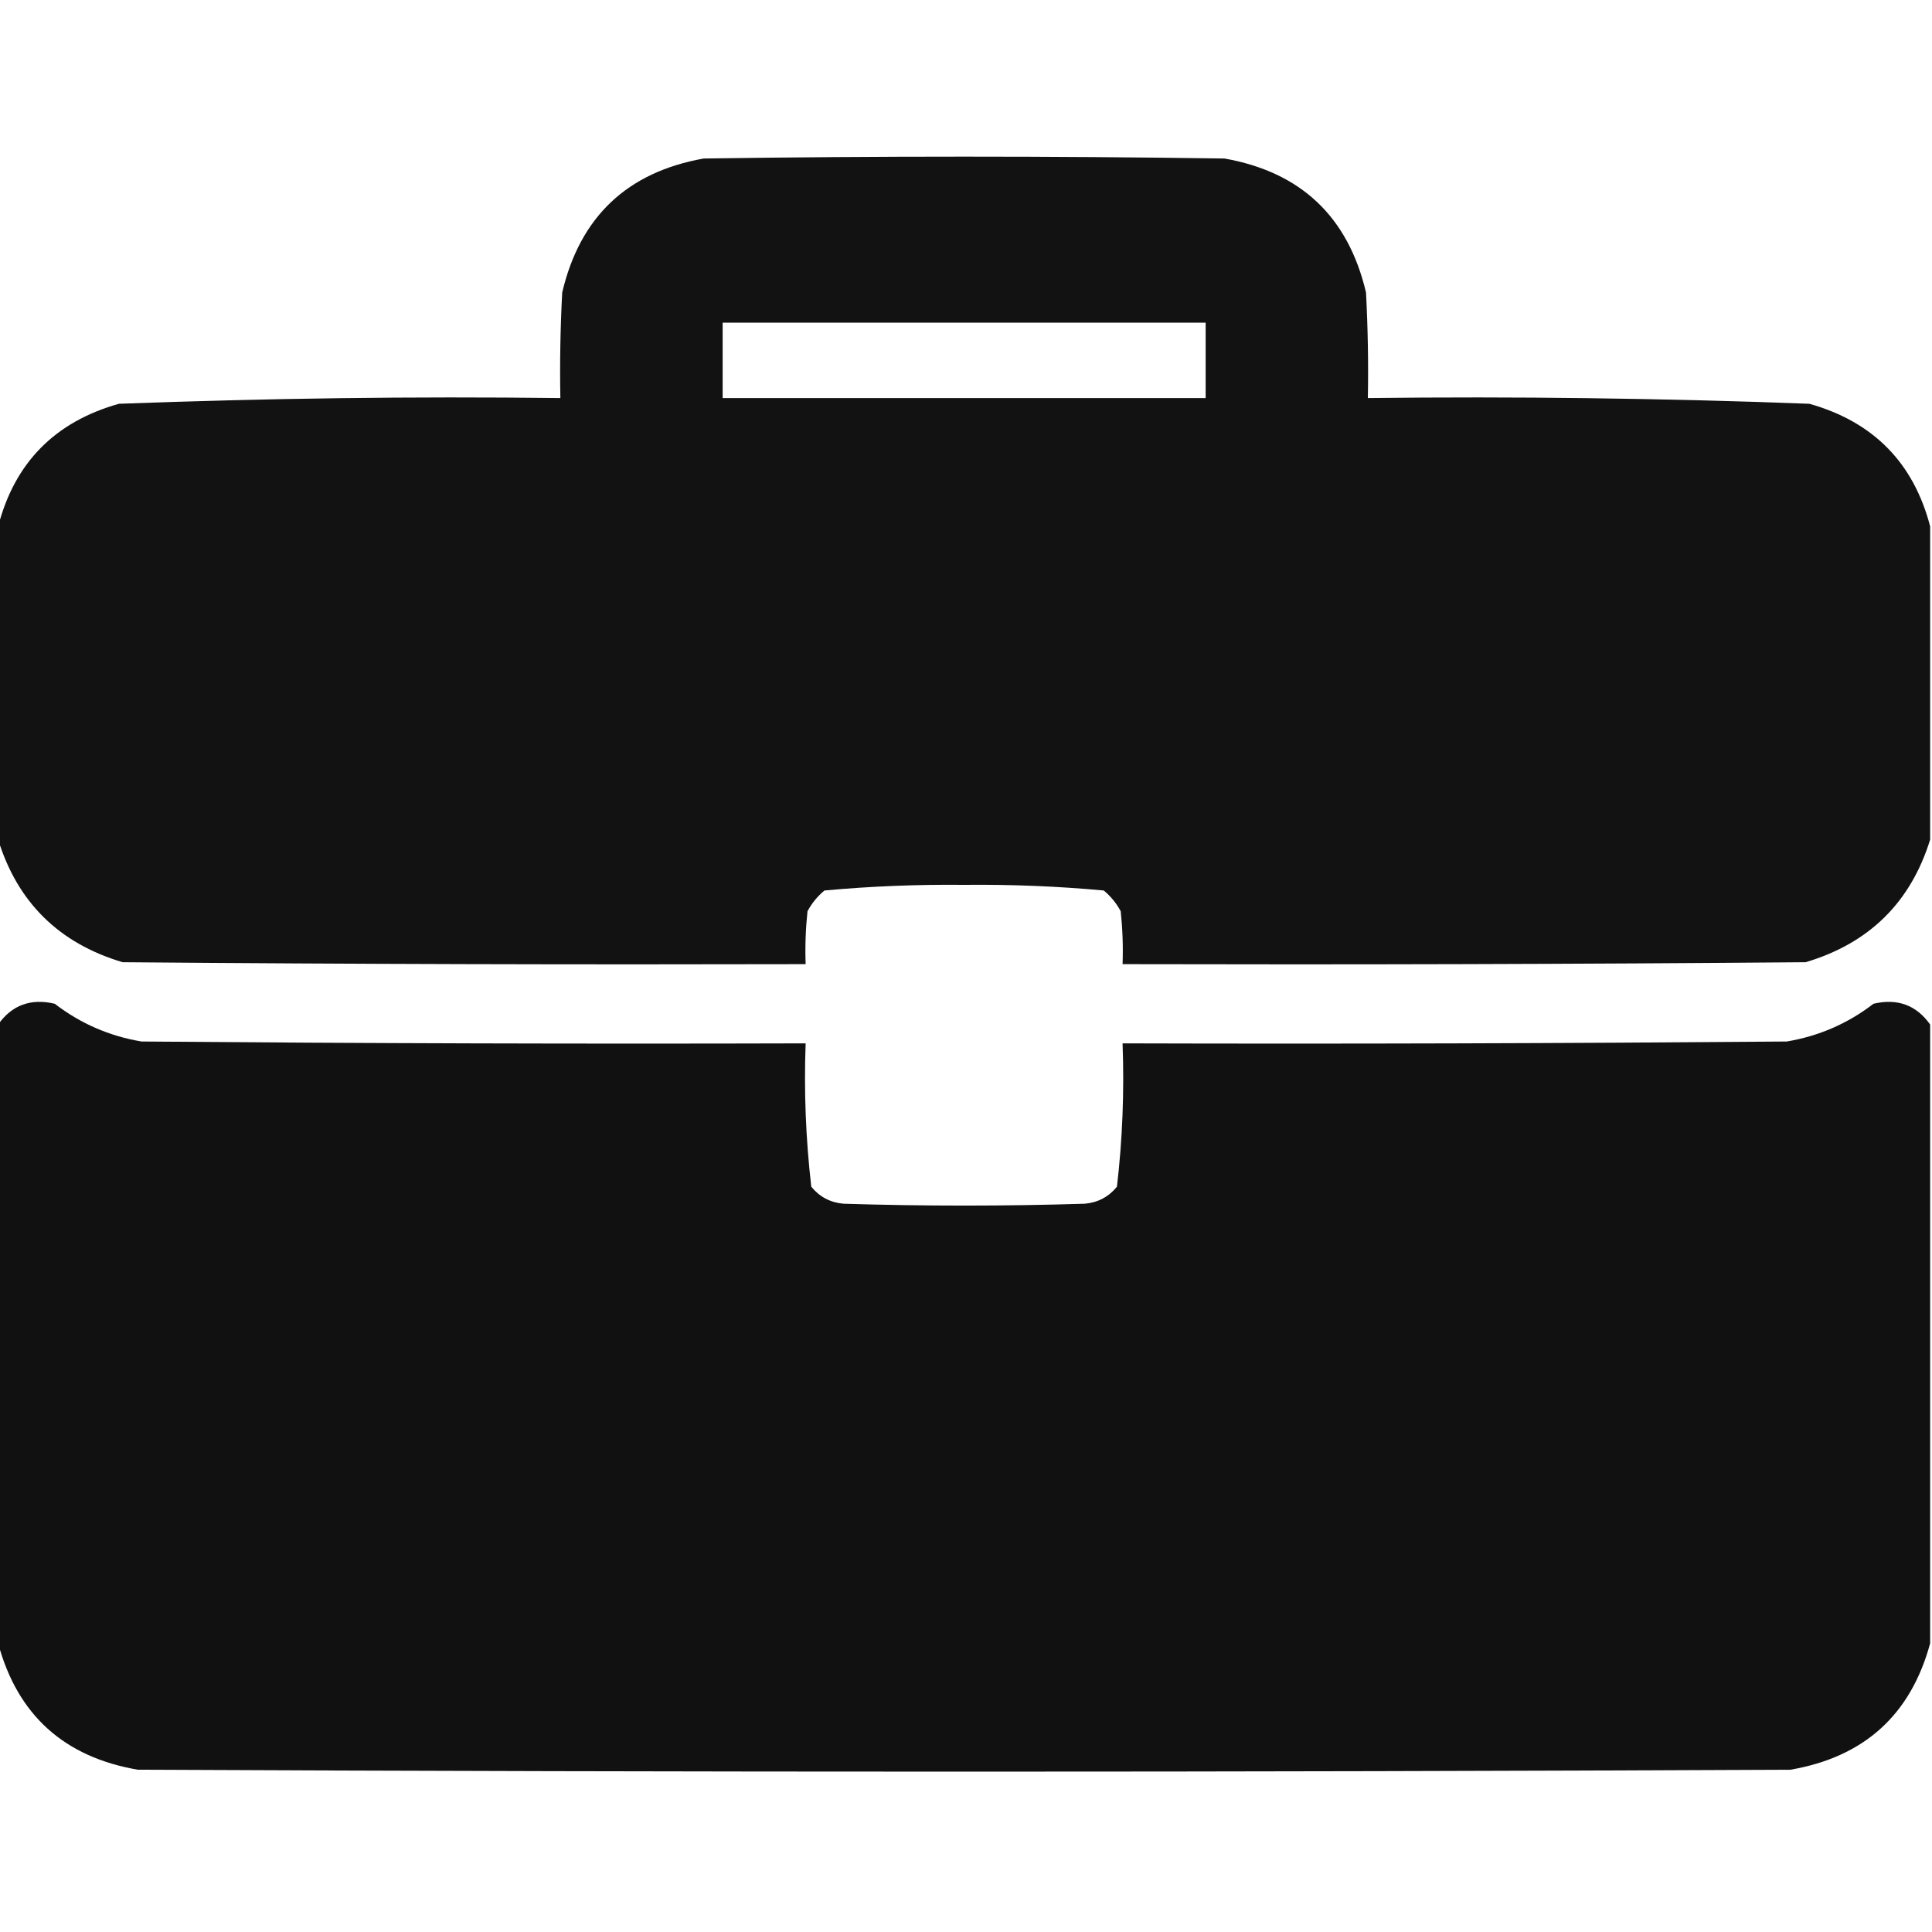 <?xml version="1.0" encoding="UTF-8"?> <svg xmlns="http://www.w3.org/2000/svg" width="24" height="24" viewBox="0 0 24 24" fill="none"><g clip-path="url(#clip0_1456_113)"><path opacity="0.992" fill-rule="evenodd" clip-rule="evenodd" d="M23.977 6.539C23.977 7.836 23.977 9.133 23.977 10.43C23.735 11.21 23.22 11.718 22.43 11.953C19.602 11.977 16.773 11.984 13.945 11.977C13.953 11.757 13.945 11.539 13.922 11.32C13.869 11.221 13.799 11.135 13.711 11.062C13.136 11.009 12.558 10.986 11.977 10.992C11.395 10.986 10.817 11.009 10.242 11.062C10.154 11.135 10.084 11.221 10.031 11.32C10.008 11.539 10 11.757 10.008 11.977C7.18 11.984 4.352 11.977 1.523 11.953C0.734 11.718 0.218 11.21 -0.023 10.43C-0.023 9.133 -0.023 7.836 -0.023 6.539C0.182 5.748 0.682 5.24 1.477 5.016C3.303 4.947 5.131 4.923 6.961 4.945C6.953 4.508 6.961 4.07 6.984 3.633C7.206 2.692 7.792 2.138 8.742 1.969C10.898 1.938 13.055 1.938 15.211 1.969C16.161 2.138 16.747 2.692 16.969 3.633C16.992 4.07 17 4.508 16.992 4.945C18.822 4.923 20.65 4.947 22.477 5.016C23.271 5.24 23.771 5.748 23.977 6.539ZM8.977 4.008C10.977 4.008 12.976 4.008 14.977 4.008C14.977 4.32 14.977 4.633 14.977 4.945C12.976 4.945 10.977 4.945 8.977 4.945C8.977 4.633 8.977 4.32 8.977 4.008Z" fill="#111111"></path><path opacity="0.994" fill-rule="evenodd" clip-rule="evenodd" d="M23.977 12.727C23.977 15.289 23.977 17.852 23.977 20.414C23.736 21.302 23.158 21.826 22.242 21.984C15.398 22.016 8.555 22.016 1.711 21.984C0.795 21.826 0.217 21.303 -0.023 20.414C-0.023 17.852 -0.023 15.289 -0.023 12.727C0.148 12.485 0.383 12.399 0.68 12.469C1 12.715 1.359 12.871 1.758 12.938C4.508 12.961 7.258 12.969 10.008 12.961C9.986 13.559 10.01 14.153 10.078 14.742C10.181 14.868 10.314 14.938 10.477 14.953C11.476 14.984 12.477 14.984 13.477 14.953C13.639 14.938 13.772 14.868 13.875 14.742C13.944 14.153 13.967 13.559 13.945 12.961C16.695 12.969 19.445 12.961 22.195 12.938C22.594 12.871 22.954 12.715 23.273 12.469C23.57 12.399 23.805 12.485 23.977 12.727Z" fill="#111111"></path></g><defs><clipPath id="clip0_1456_113"><rect width="24" height="24" fill="white"></rect></clipPath></defs></svg> 